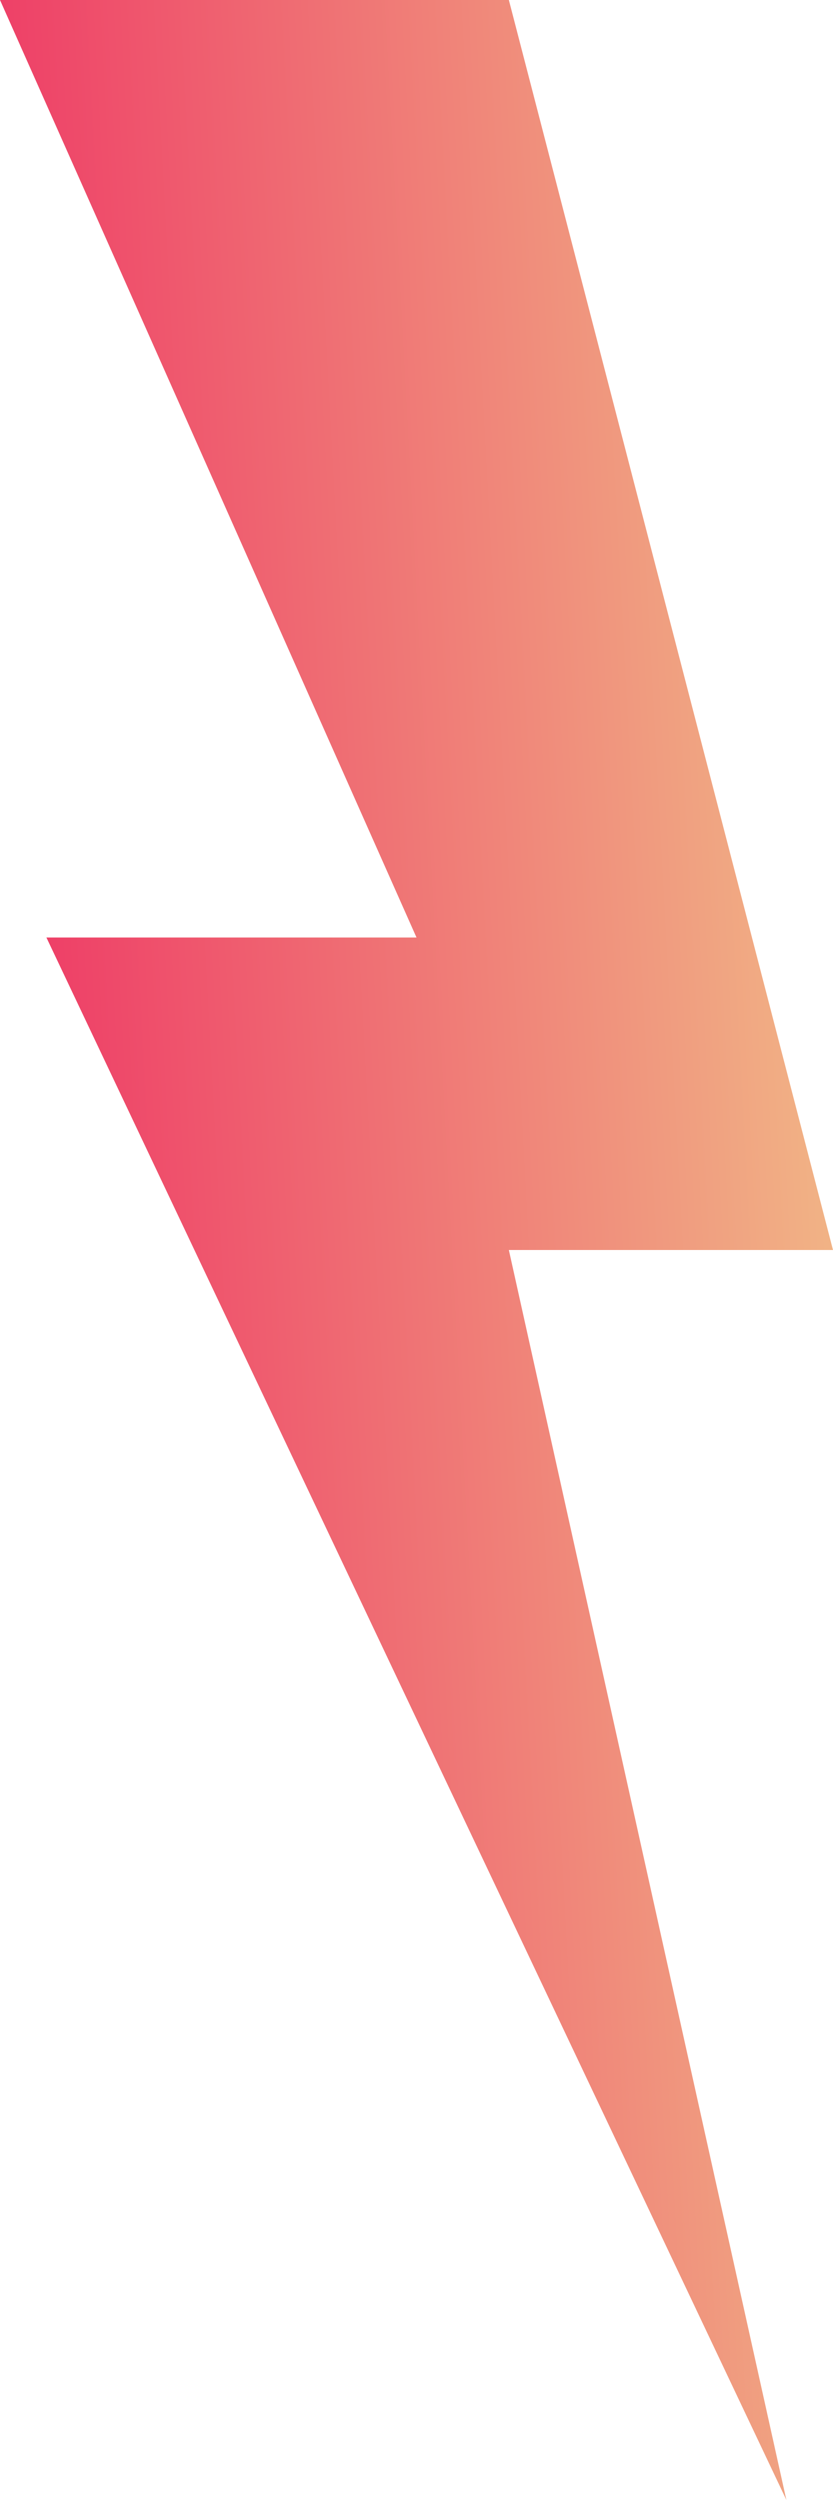 <?xml version="1.0" encoding="UTF-8"?> <svg xmlns="http://www.w3.org/2000/svg" width="24" height="72" viewBox="0 0 24 72" fill="none"><path d="M-1.67986e-07 0H14.661L24 36H14.661L22.657 72L1.337 27H12L-1.67986e-07 0Z" fill="url(#paint0_linear_380_213)"></path><defs><linearGradient id="paint0_linear_380_213" x1="24" y1="0" x2="-3.826" y2="1.51" gradientUnits="userSpaceOnUse"><stop stop-color="#F1BD88"></stop><stop offset="0.926" stop-color="#EE3765"></stop></linearGradient></defs></svg> 